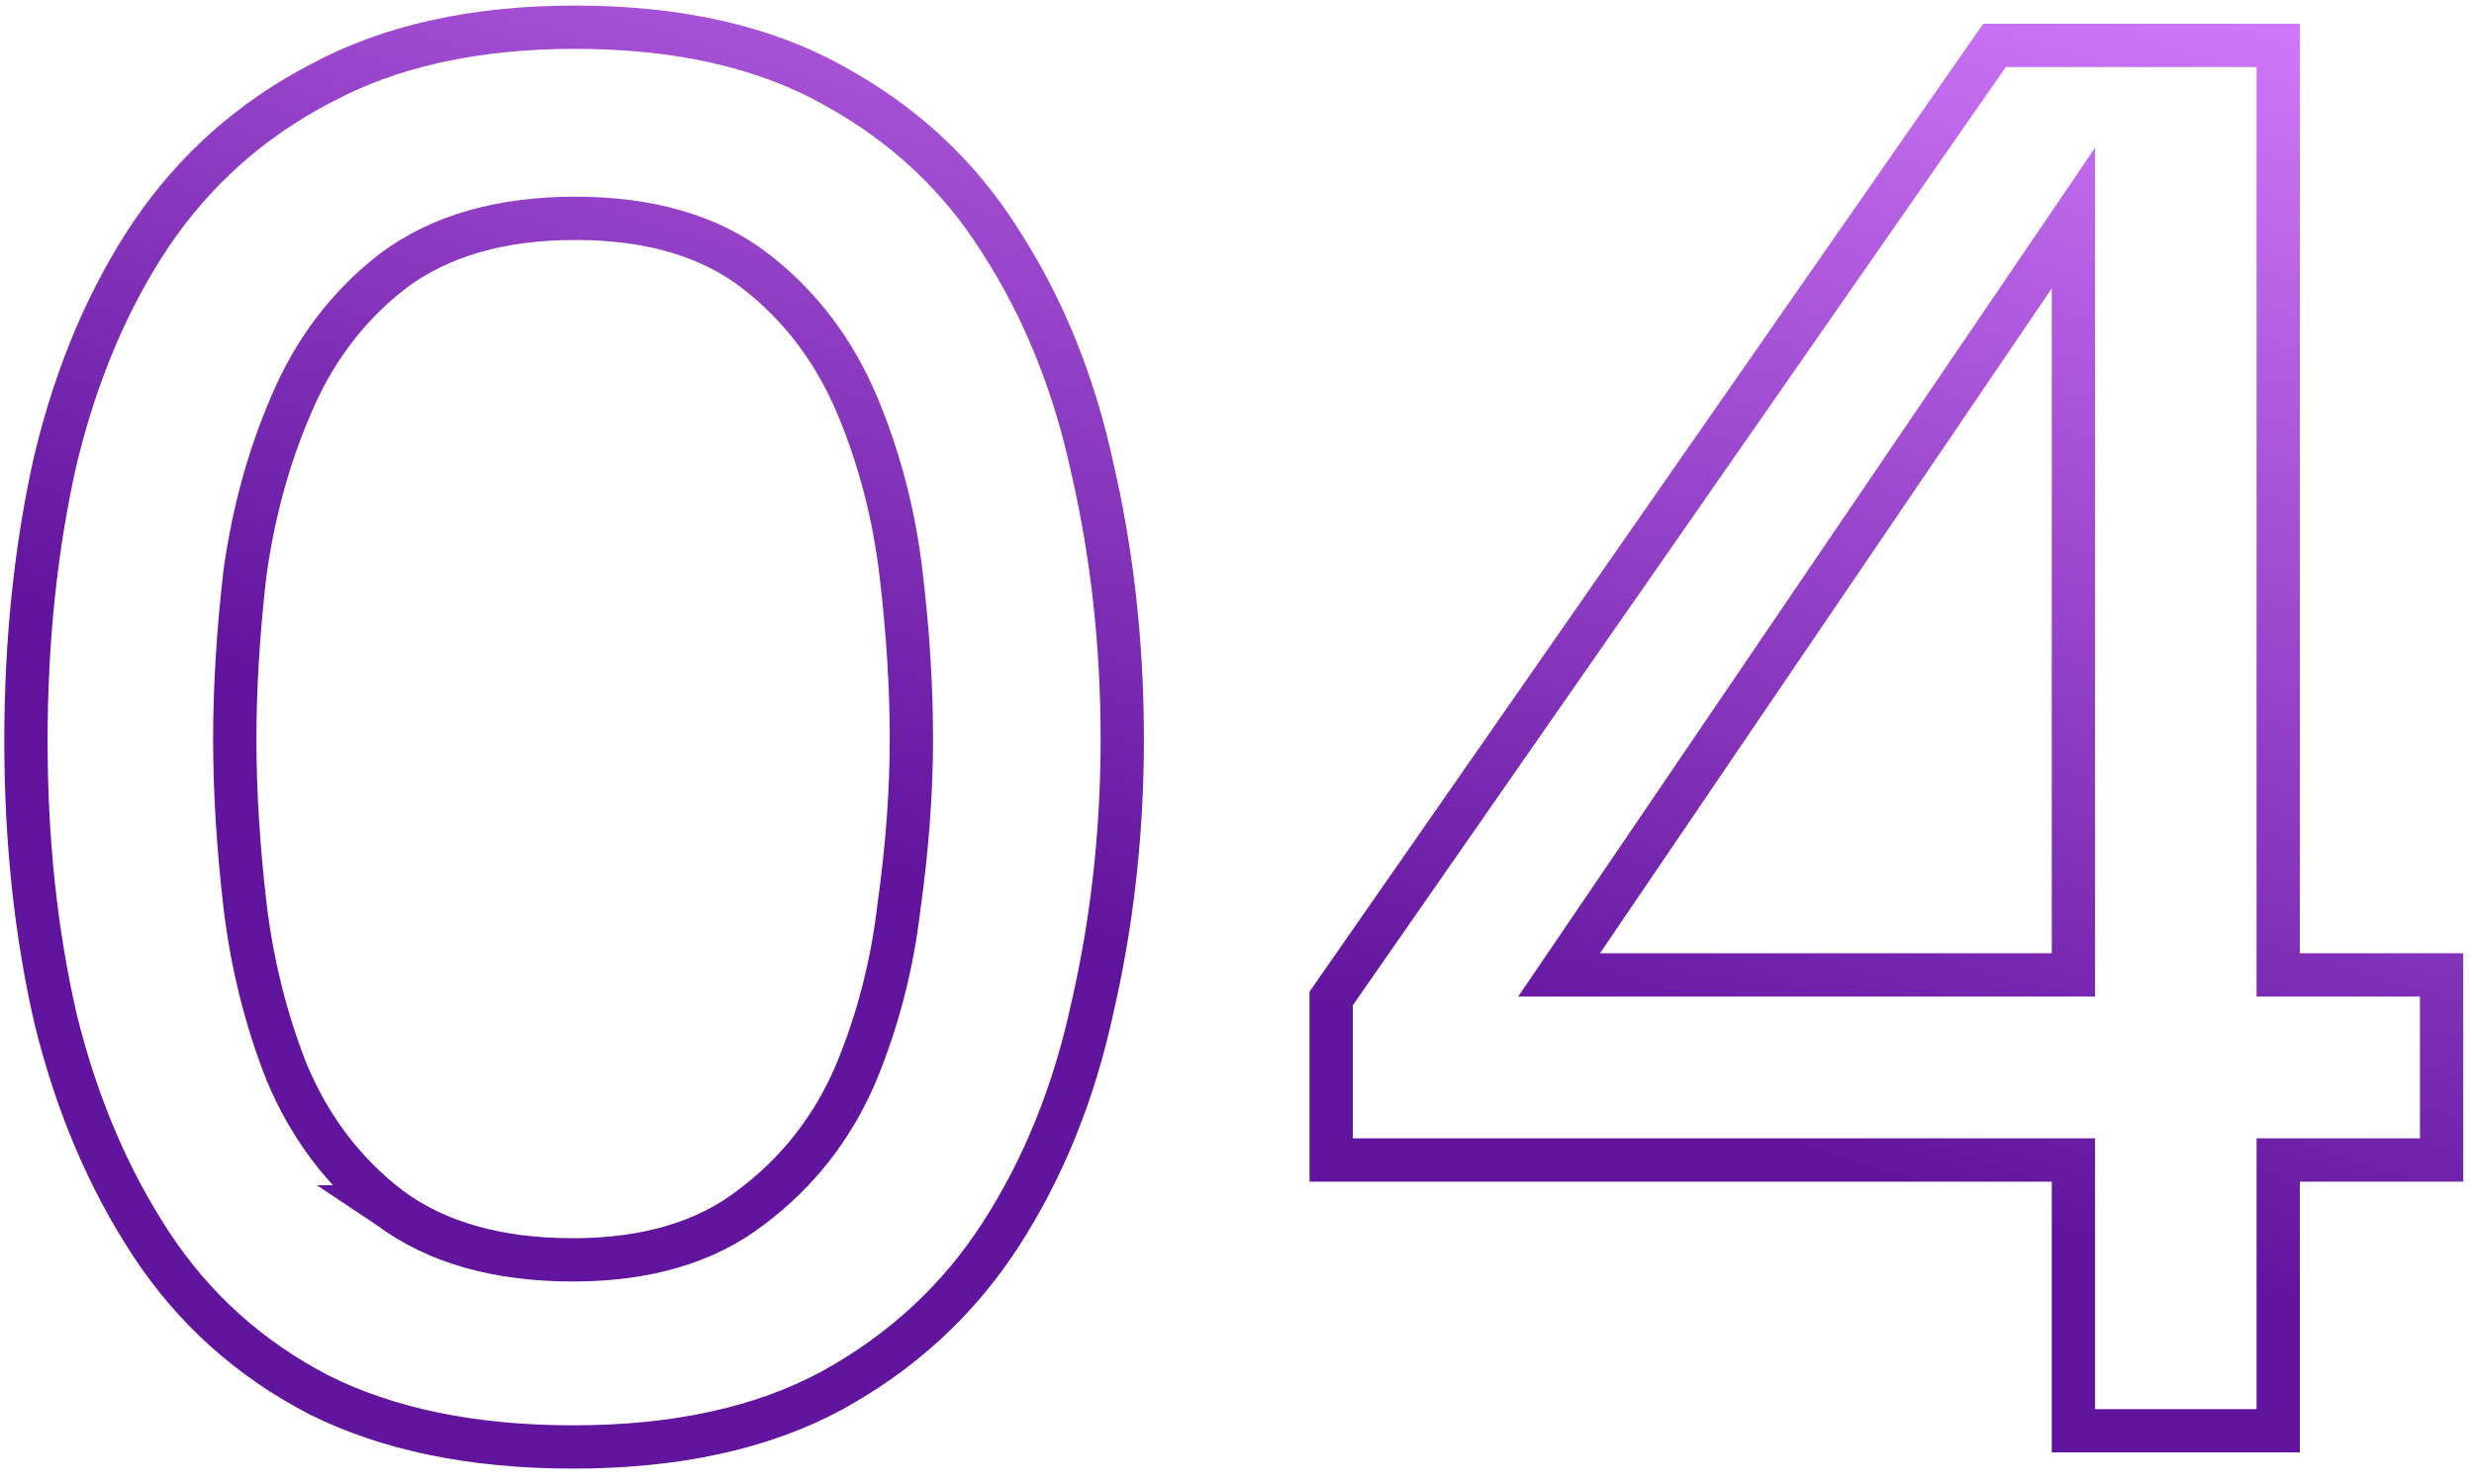 <?xml version="1.0" encoding="UTF-8"?> <svg xmlns="http://www.w3.org/2000/svg" width="80" height="48" viewBox="0 0 80 48" fill="none"><g clip-path="url(#clip0_223_1495)"><path d="M10.375 2.696L10.375 2.696L10.384 2.692C12.607 1.495 15.335 0.88 18.597 0.88C21.945 0.88 24.712 1.517 26.931 2.752L26.931 2.752L26.936 2.755C29.226 4.007 31.027 5.69 32.352 7.806L32.352 7.806L32.358 7.815C33.743 9.959 34.734 12.406 35.327 15.164L35.327 15.164L35.329 15.174C35.969 17.951 36.29 20.862 36.29 23.906C36.29 26.906 35.969 29.794 35.329 32.573L35.329 32.573L35.327 32.583C34.734 35.34 33.743 37.787 32.358 39.932C30.988 42.053 29.164 43.738 26.872 44.991C24.652 46.185 21.882 46.802 18.532 46.802C15.265 46.802 12.532 46.228 10.305 45.113C8.064 43.948 6.265 42.33 4.898 40.254C3.512 38.15 2.477 35.722 1.798 32.96C1.16 30.186 0.839 27.191 0.839 23.971C0.839 20.707 1.16 17.668 1.799 14.85C2.478 12.045 3.512 9.621 4.893 7.565C6.306 5.484 8.13 3.863 10.375 2.696ZM27.653 34.772L27.653 34.772L27.656 34.766C28.377 33.048 28.85 31.222 29.075 29.289C29.339 27.391 29.471 25.596 29.471 23.906C29.471 22.22 29.361 20.449 29.141 18.595C28.916 16.66 28.443 14.831 27.721 13.112C26.981 11.351 25.887 9.901 24.439 8.777C22.934 7.609 20.963 7.062 18.597 7.062C16.23 7.062 14.242 7.61 12.697 8.771L12.697 8.771L12.689 8.777C11.242 9.9 10.148 11.349 9.409 13.108C8.687 14.782 8.193 16.585 7.924 18.515L7.923 18.523L7.922 18.531C7.702 20.428 7.592 22.22 7.592 23.906C7.592 25.592 7.702 27.384 7.922 29.281L7.923 29.283C8.147 31.171 8.596 32.972 9.271 34.686L9.274 34.693L9.277 34.7C10.017 36.461 11.11 37.911 12.559 39.035L12.558 39.035L12.567 39.041C14.114 40.204 16.124 40.75 18.532 40.75C20.855 40.75 22.802 40.202 24.305 39.038C25.792 37.919 26.91 36.493 27.653 34.772ZM64.495 1.468H73.669V30.834V31.534H74.37H78.953V37.52H74.37H73.669V38.22V46.279H67.047V38.22V37.52H66.347H43.045V32.296L64.495 1.468ZM51.158 30.441L50.415 31.534H51.737H66.347H67.047V30.834V9.33V7.054L65.768 8.937L51.158 30.441Z" stroke="url(#paint0_linear_223_1495)" stroke-width="1.4"></path></g><defs><linearGradient id="paint0_linear_223_1495" x1="79.806" y1="0.166" x2="67.45" y2="40.088" gradientUnits="userSpaceOnUse"><stop stop-color="#D67DFF"></stop><stop offset="1" stop-color="#61149D"></stop></linearGradient><clipPath id="clip0_223_1495"><rect width="80" height="48" fill="white"></rect></clipPath></defs></svg> 